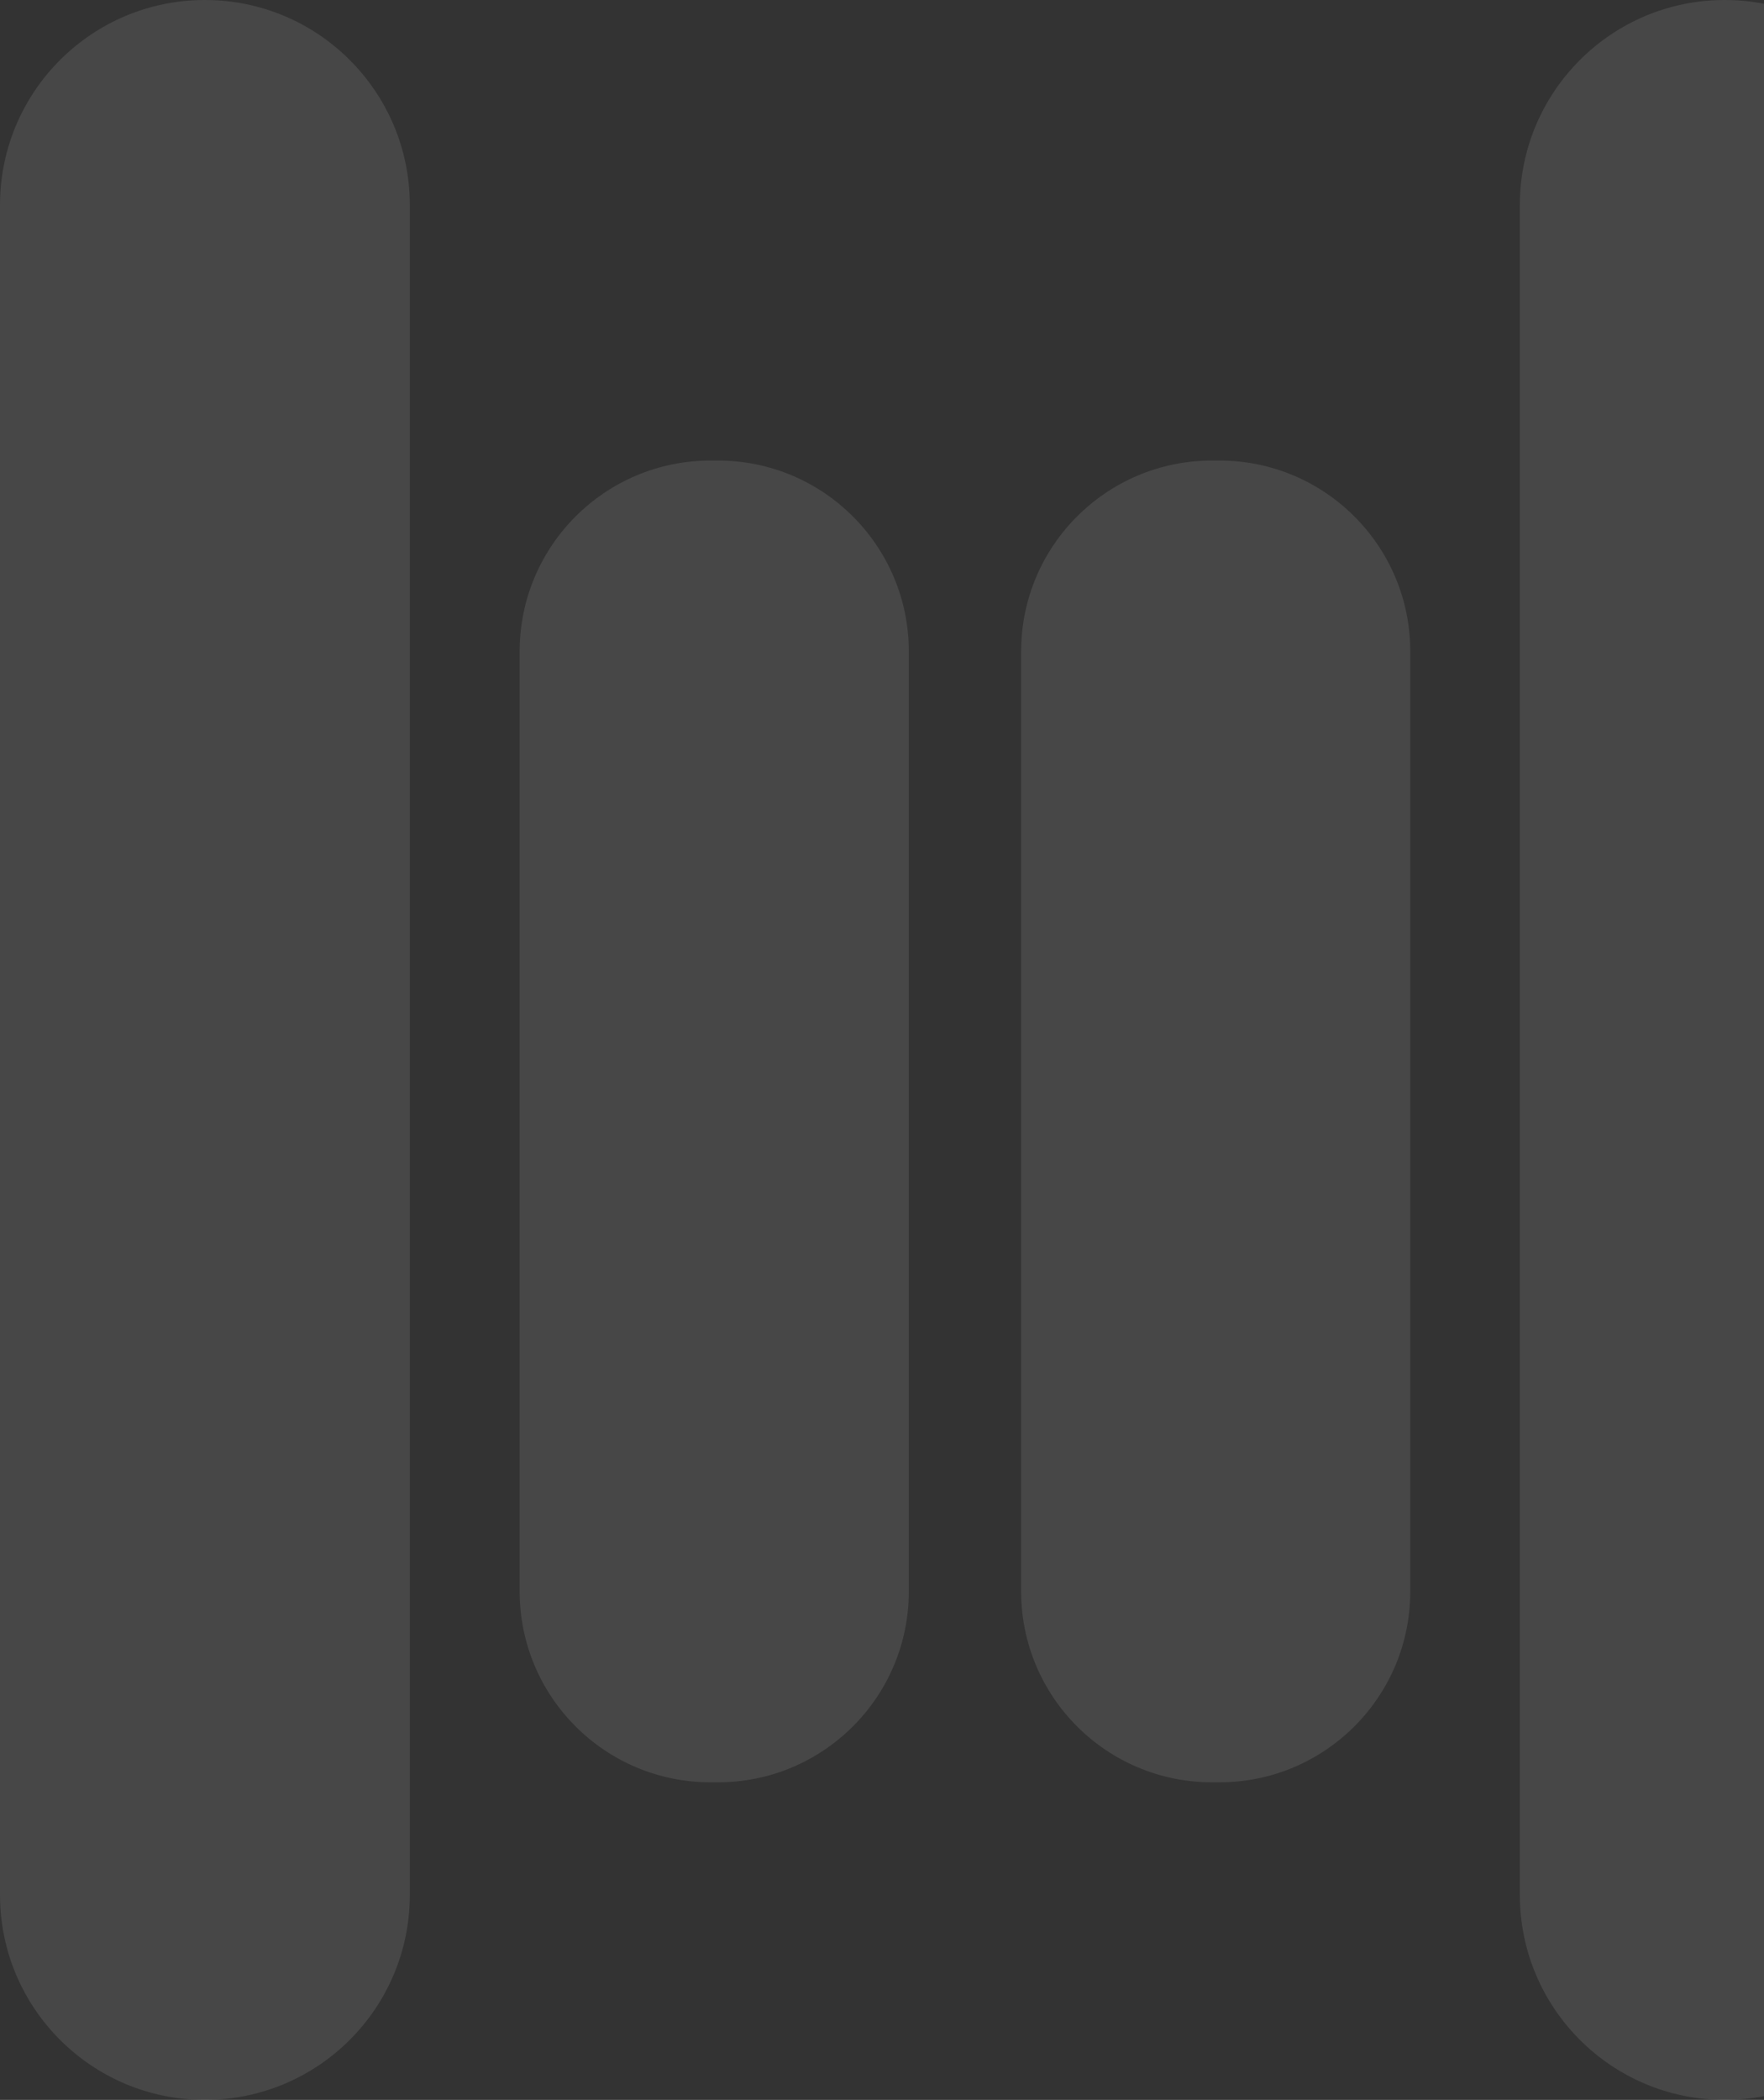 <svg width="1182" height="1407" viewBox="0 0 1182 1407" fill="none" xmlns="http://www.w3.org/2000/svg">
<rect x="0" y="0" width="1182" height="1407" fill="#333333" stroke="none"/>
<g opacity="0.1">
<path d="M273.869 707.487C273.869 890.688 274.002 1073.76 273.869 1256.96C273.869 1293.2 265.741 1327.31 240.826 1355.42C209.382 1391.13 170.077 1406.18 123.178 1398.45C70.815 1389.79 35.907 1359.02 19.786 1308.92C14.856 1293.46 14.056 1276.14 14.056 1259.75C13.79 892.287 13.79 524.952 13.923 157.484C13.923 110.451 31.377 71.146 70.016 42.633C86.138 30.775 103.858 23.58 123.977 24.247C144.362 24.779 165.947 22.248 184.867 27.977C239.094 44.498 274.002 95.662 274.002 153.087C274.002 337.887 274.002 522.687 274.002 707.62L273.869 707.487Z" fill="white"/>
<path d="M1280.47 709.754C1280.47 898.418 1280.74 1087.21 1280.34 1275.88C1280.34 1320.38 1262.22 1356.35 1224.25 1381.14C1149.5 1429.9 1042.78 1387 1023.33 1300.13C1022.39 1295.86 1022.66 1291.33 1022.66 1286.94C1022.66 910.143 1022.66 533.215 1022.26 156.42C1022.26 123.644 1030.65 93.932 1050.64 67.951C1073.56 38.239 1102.87 22.117 1141.91 21.984C1173.75 21.851 1203.46 23.583 1229.71 44.101C1262.89 69.949 1280.61 102.592 1280.61 145.361C1280.34 333.492 1280.47 521.623 1280.61 709.754L1280.47 709.754Z" fill="white"/>
<path d="M1018.4 1269.62C1018.4 1345.48 1079.87 1406.98 1155.7 1406.98C1231.53 1406.98 1293 1345.48 1293 1269.62L1293 137.367C1293 61.502 1231.53 -5.37403e-06 1155.7 -1.20032e-05C1079.87 -1.86324e-05 1018.4 61.501 1018.4 137.367L1018.4 1269.62Z" fill="white"/>
<path d="M-0 1269.62C-0 1345.48 61.472 1406.98 137.301 1406.98C213.13 1406.98 274.602 1345.48 274.602 1269.62L274.602 137.367C274.602 61.502 213.13 -5.37402e-06 137.301 -1.20032e-05C61.472 -1.86324e-05 -9.59972e-05 61.501 -0 137.367L-0 1269.62Z" fill="white"/>
<path d="M812.147 1194.2L817.077 1194.2C887.718 1194.2 944.984 1136.94 944.984 1066.29L944.984 436.482C944.984 365.841 887.718 308.575 817.077 308.575L812.147 308.575C741.506 308.575 684.239 365.841 684.239 436.482L684.239 1066.29C684.239 1136.94 741.506 1194.2 812.147 1194.2Z" fill="white"/>
<path d="M476.123 1194.2L481.053 1194.2C551.695 1194.2 608.961 1136.94 608.961 1066.29L608.961 436.482C608.961 365.841 551.695 308.575 481.053 308.575L476.124 308.575C405.482 308.575 348.216 365.841 348.216 436.482L348.216 1066.29C348.216 1136.94 405.482 1194.2 476.123 1194.2Z" fill="white"/>
</g>
</svg>
